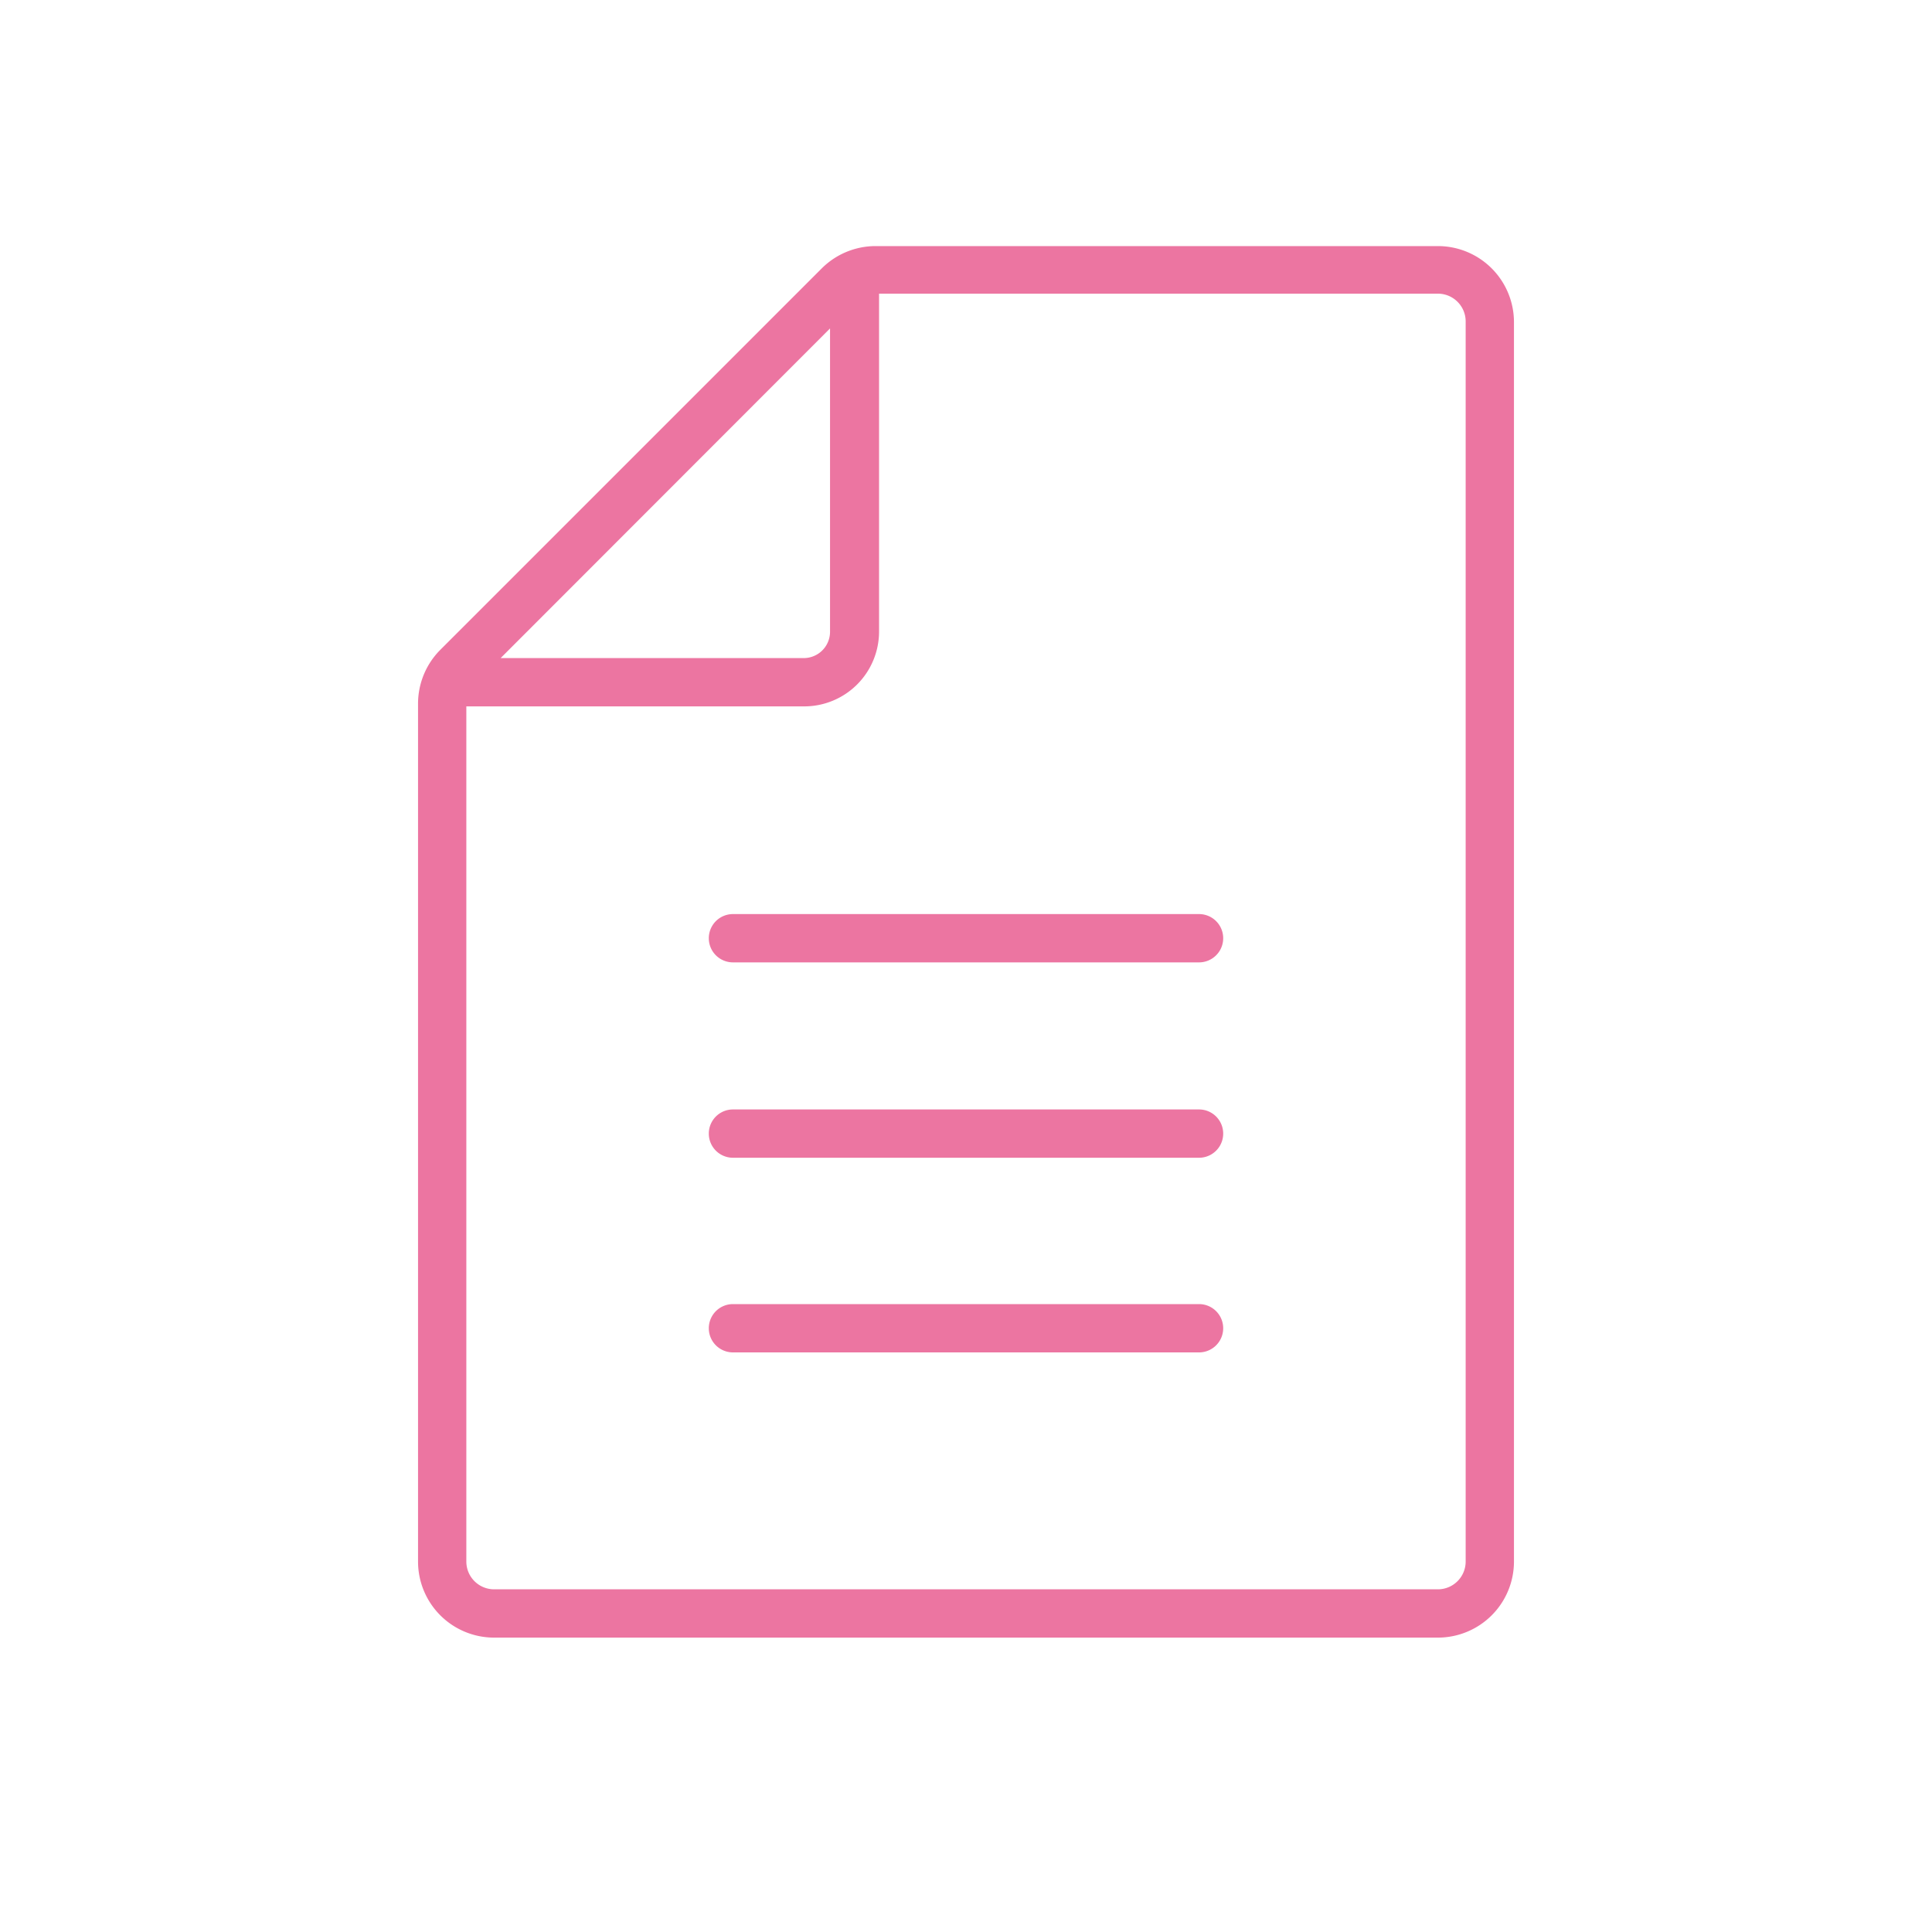 <svg id="icon_flow" xmlns="http://www.w3.org/2000/svg" width="80" height="80" viewBox="0 0 80 80">
  <g id="グループ_39569" data-name="グループ 39569" opacity="0">
    <path id="パス_46393" data-name="パス 46393" d="M79,1V79H1V1H79m1-1H0V80H80Z" fill="#333"/>
  </g>
  <g id="グループ_47099" data-name="グループ 47099" transform="translate(-449.69 -6168)">
    <path id="パス_46366" data-name="パス 46366" d="M59.54,11.19H36.26a3.16,3.16,0,0,0-2.23.92l-15.8,15.8a3.16,3.16,0,0,0-.92,2.23V65.66a3.15,3.15,0,0,0,3.15,3.15H59.54a3.15,3.15,0,0,0,3.15-3.15V14.34a3.15,3.15,0,0,0-3.15-3.15ZM34.37,14.6V27.16a1.09,1.09,0,0,1-1.09,1.09H20.73ZM60.69,65.66a1.15,1.15,0,0,1-1.15,1.15H20.46a1.15,1.15,0,0,1-1.15-1.15V30.25h14a3.1,3.1,0,0,0,3.09-3.09v-14H59.54a1.15,1.15,0,0,1,1.15,1.15Z" transform="translate(449.69 6167)" fill="#ec75a1"/>
    <path id="パス_46367" data-name="パス 46367" d="M49.65,38.85H30.35a1,1,0,0,0,0,2h19.3a1,1,0,0,0,0-2Z" transform="translate(449.69 6167)" fill="#ec75a1"/>
    <path id="パス_46368" data-name="パス 46368" d="M49.65,46.94H30.35a1,1,0,0,0,0,2h19.3a1,1,0,0,0,0-2Z" transform="translate(449.69 6167)" fill="#ec75a1"/>
    <path id="パス_46369" data-name="パス 46369" d="M49.65,55H30.35a1,1,0,1,0,0,2h19.3a1,1,0,0,0,0-2Z" transform="translate(449.69 6167)" fill="#ec75a1"/>
  </g>
</svg>
